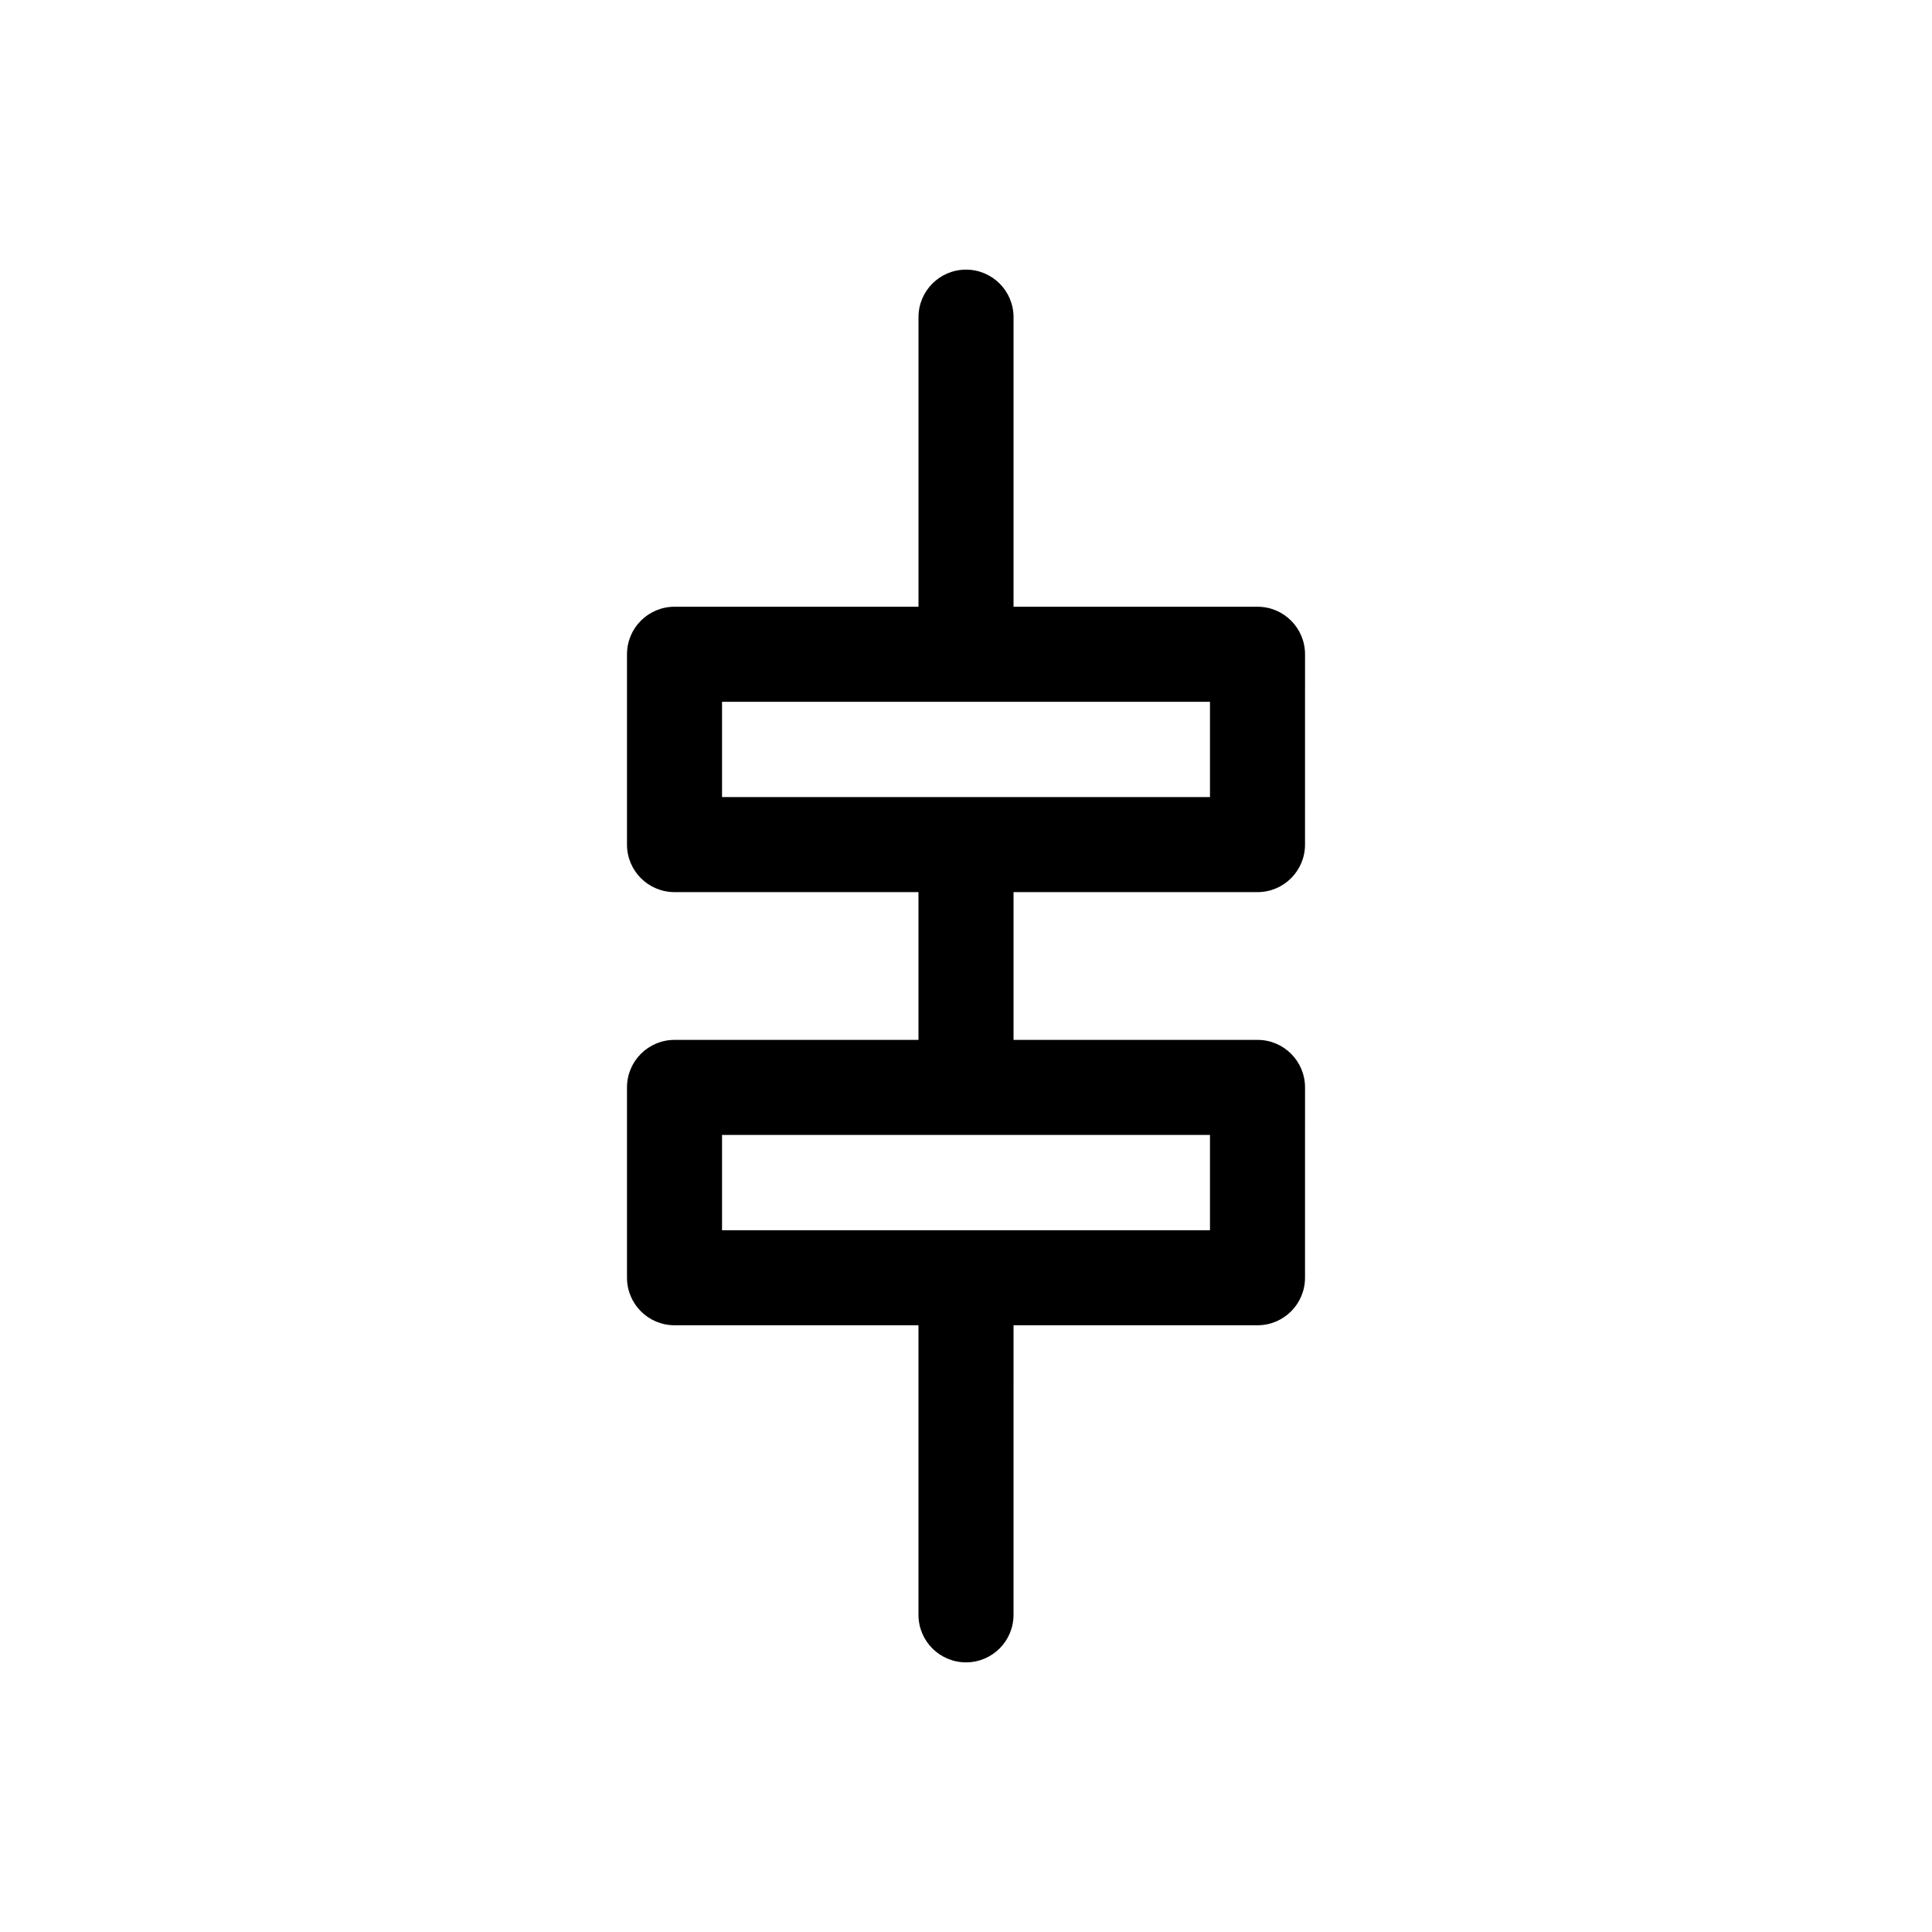 <?xml version="1.0" encoding="UTF-8"?>
<!-- Uploaded to: ICON Repo, www.svgrepo.com, Generator: ICON Repo Mixer Tools -->
<svg fill="#000000" width="800px" height="800px" version="1.1" viewBox="144 144 512 512" xmlns="http://www.w3.org/2000/svg">
 <path d="m477.25 380.42c6.957 0 12.594-5.637 12.594-12.594l0.004-50.441c0-6.957-5.637-12.594-12.594-12.594h-64.656v-76.742c0-6.957-5.637-12.594-12.594-12.594s-12.594 5.637-12.594 12.594v76.742h-64.656c-6.957 0-12.594 5.637-12.594 12.594v50.441c0 6.957 5.637 12.594 12.594 12.594h64.652v39.16h-64.652c-6.957 0-12.594 5.637-12.594 12.594v50.441c0 6.957 5.637 12.594 12.594 12.594h64.652v76.742c0 6.957 5.637 12.594 12.594 12.594 6.957 0 12.594-5.637 12.594-12.594l0.004-76.742h64.652c6.957 0 12.594-5.637 12.594-12.594l0.004-50.441c0-6.957-5.637-12.594-12.594-12.594h-64.656v-39.16zm-12.594 89.602h-129.31v-25.25h129.31zm-129.31-140.04h129.31v25.25h-129.31z"/>
</svg>